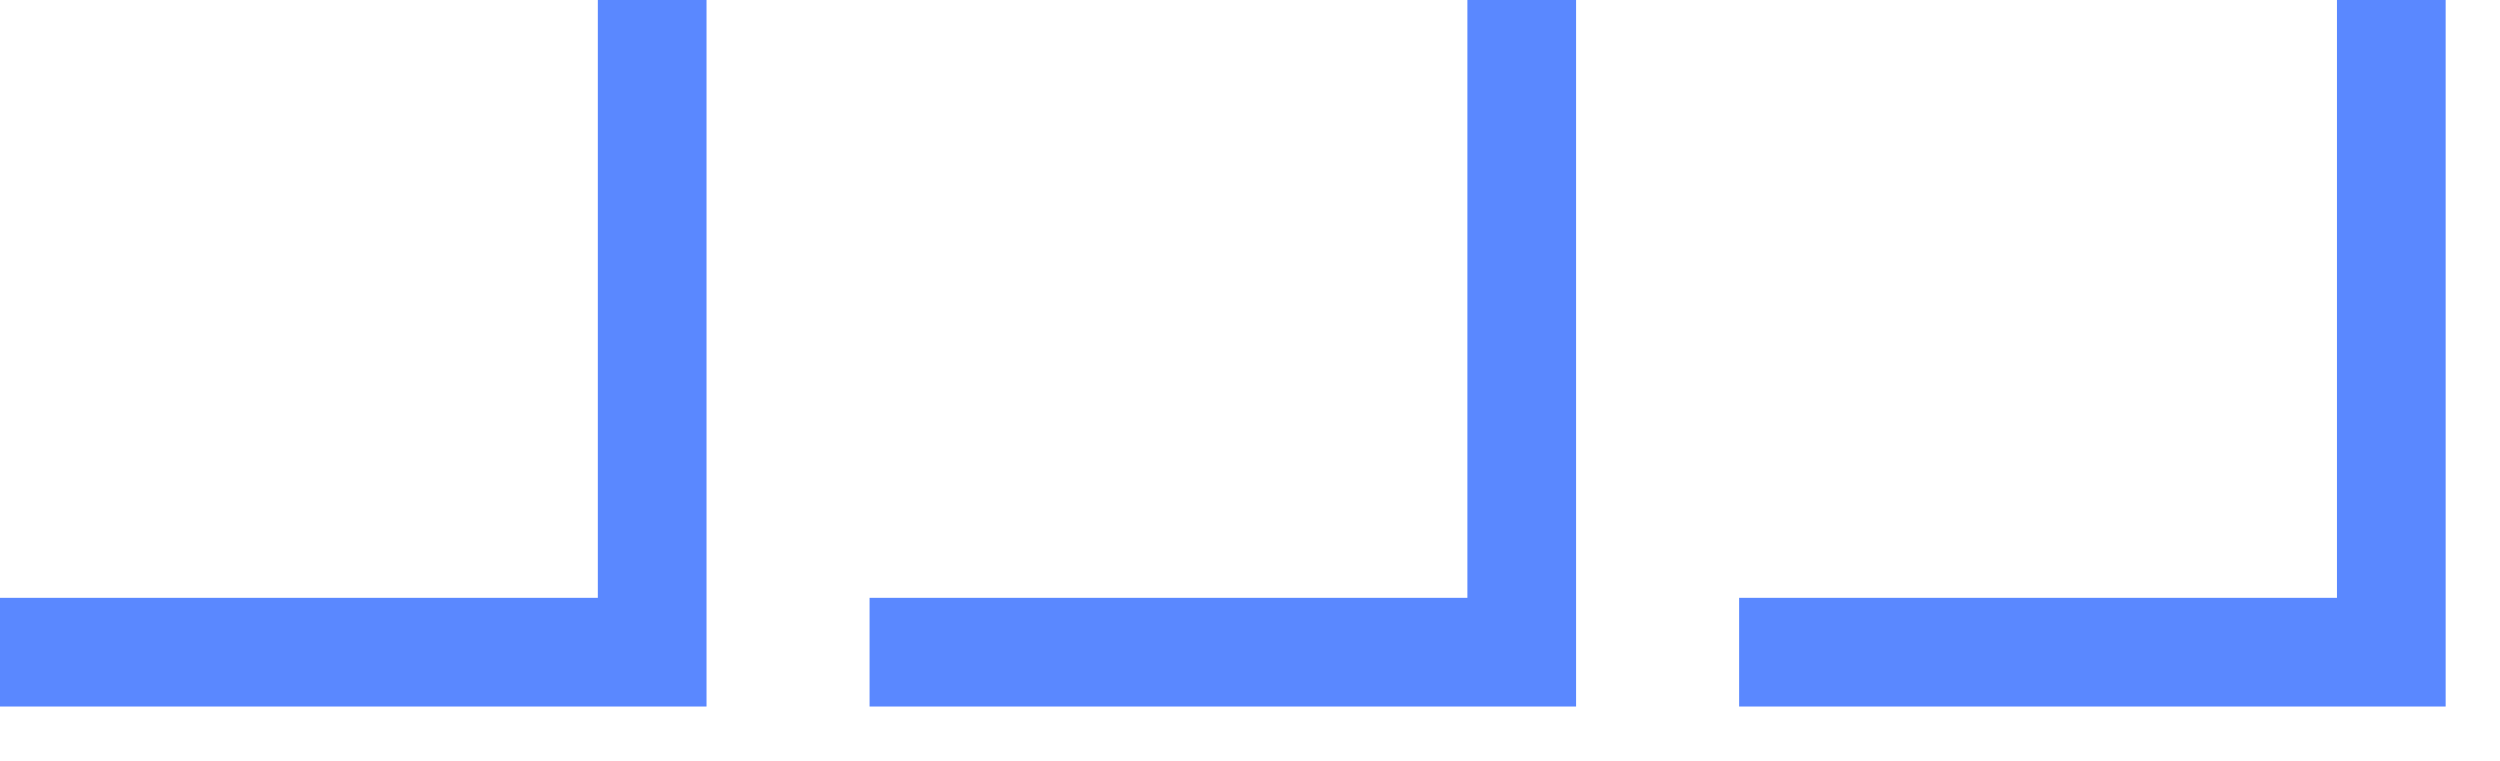 <?xml version="1.0" encoding="UTF-8"?> <svg xmlns="http://www.w3.org/2000/svg" width="23" height="7" viewBox="0 0 23 7" fill="none"><path d="M6 -2.74158e-08V6H2.07292e-07" stroke="#5A88FF"></path><path d="M14 -2.74158e-08V6H8" stroke="#5A88FF"></path><path d="M22 -2.74158e-08V6H16" stroke="#5A88FF"></path></svg> 